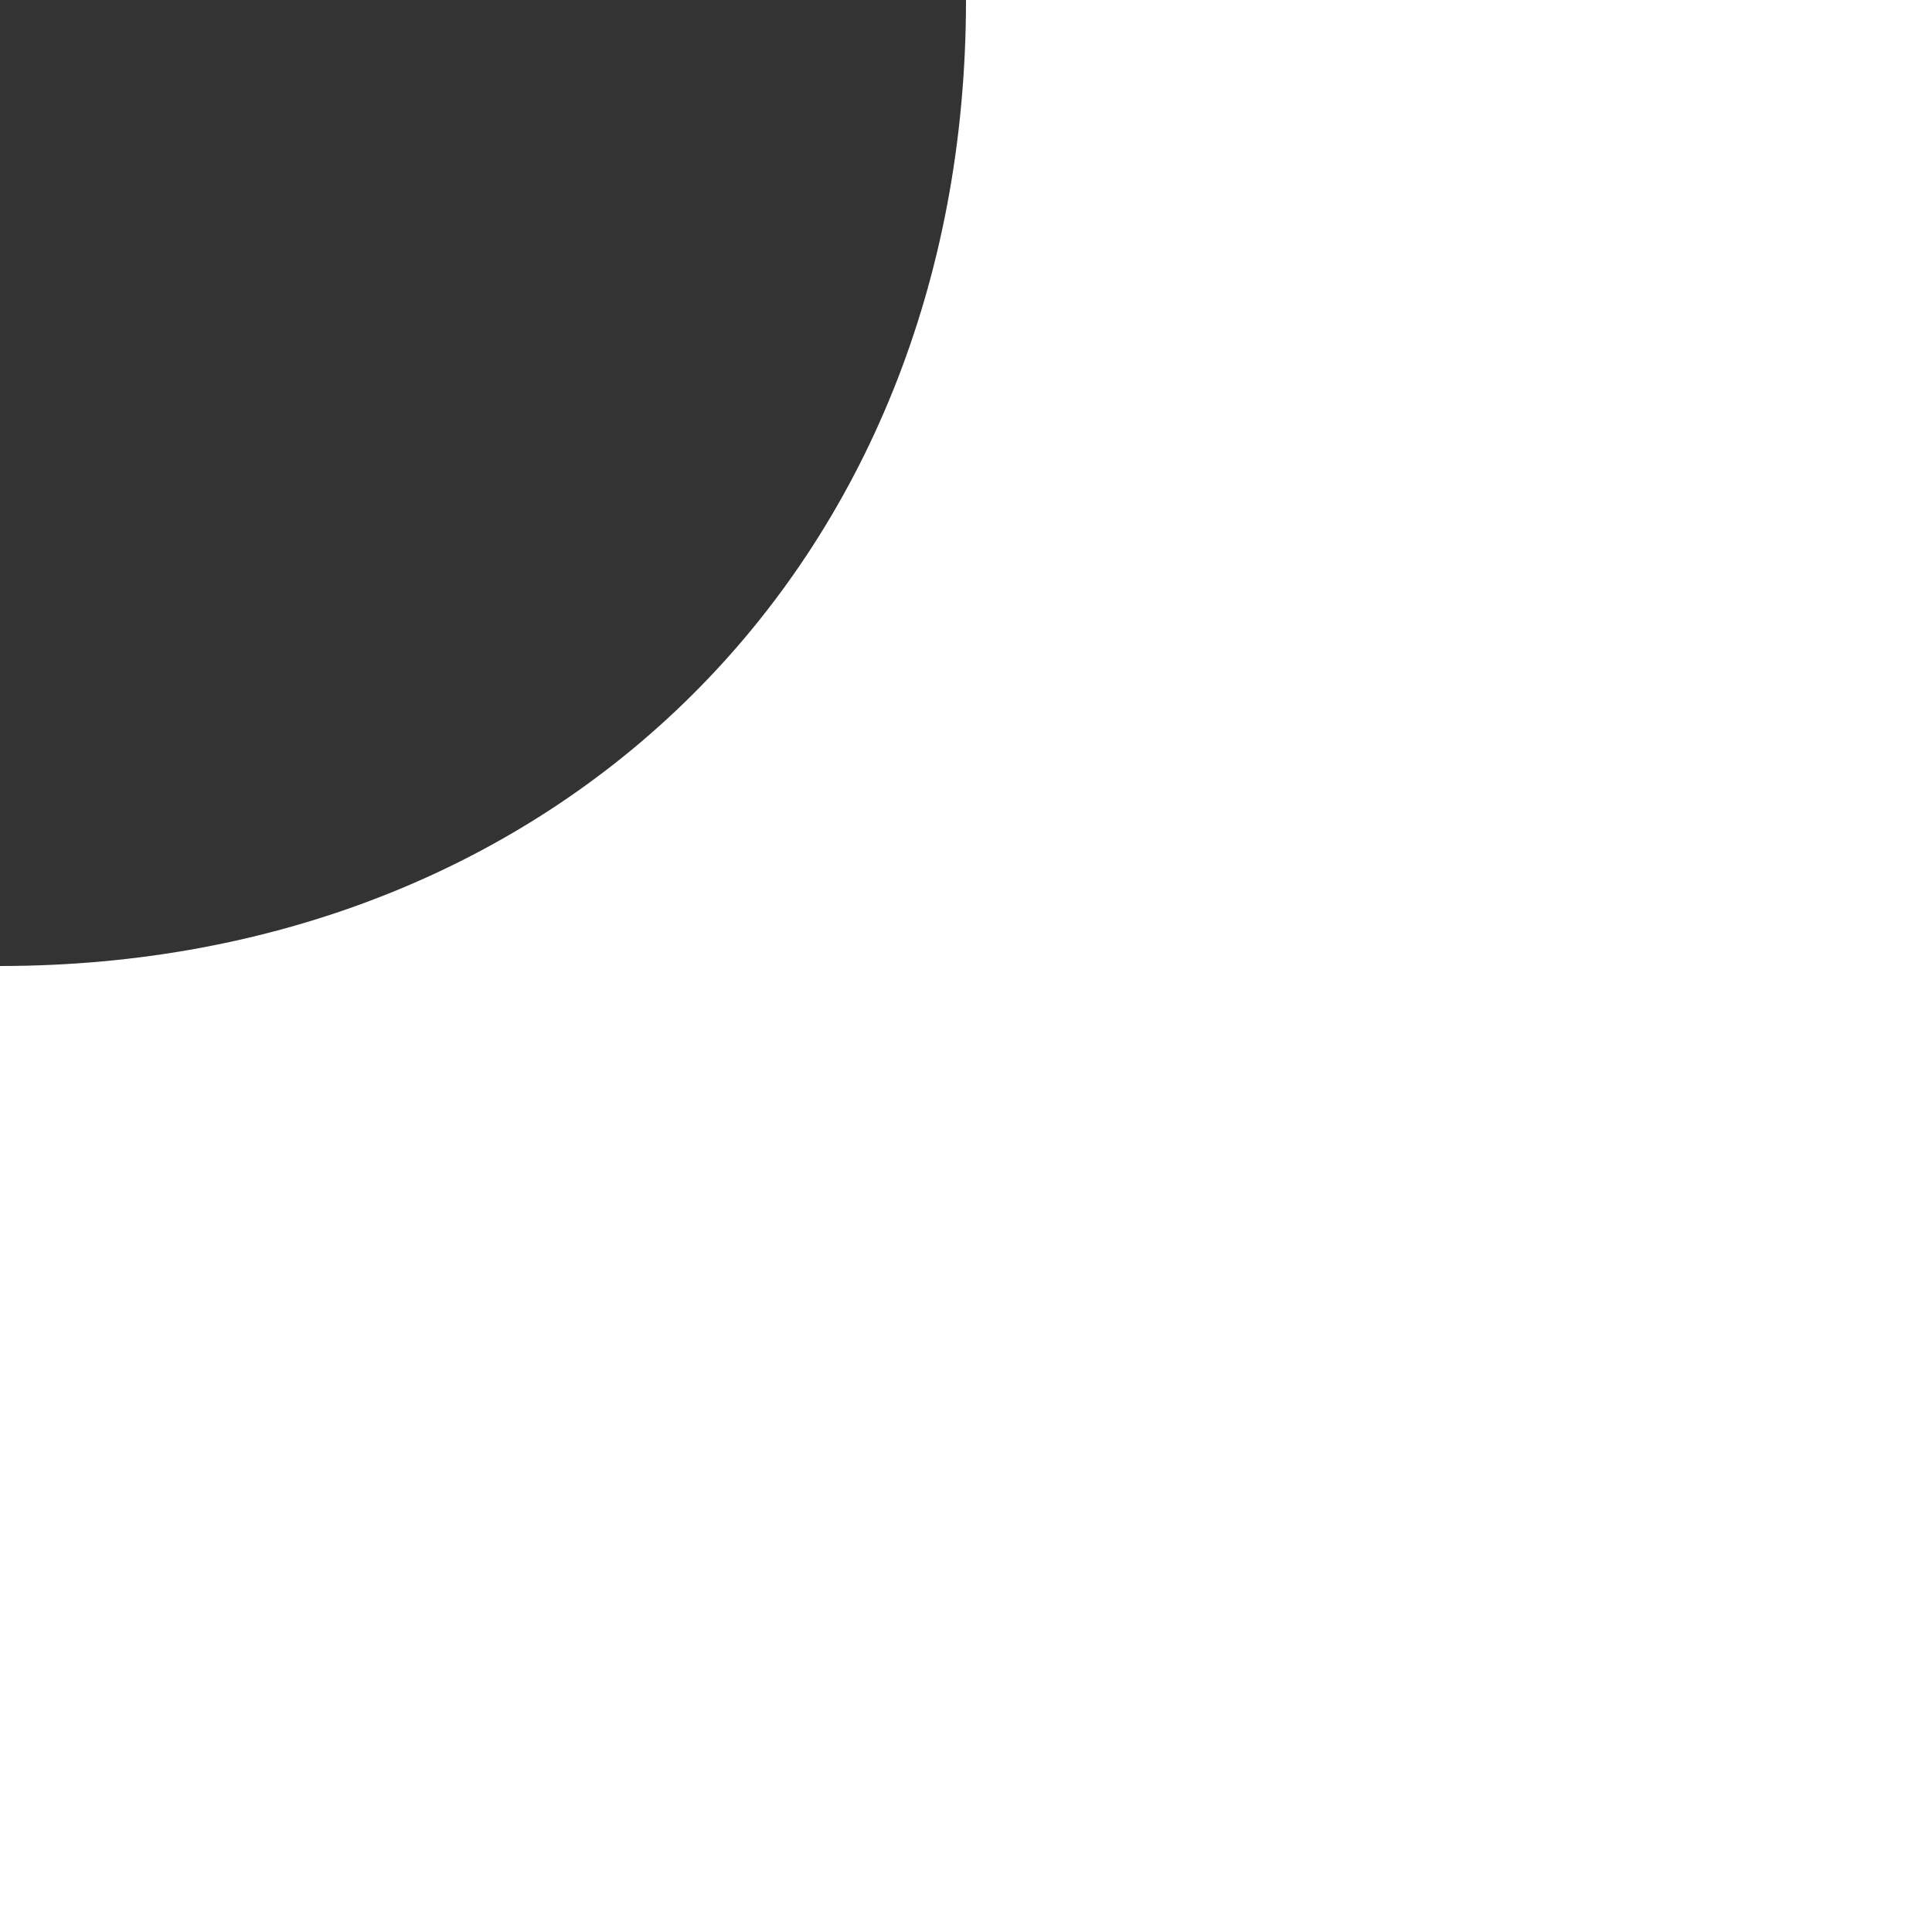<svg width="34" height="34" viewBox="0 0 34 34" fill="none" xmlns="http://www.w3.org/2000/svg">
<rect x="0" y="0" width="34" height="34" fill="#333333" stroke="none"/>
<path d="M34 0H17C17 9.966 9.796 17 0 17V34H34V0Z" fill="white"/>
</svg>

